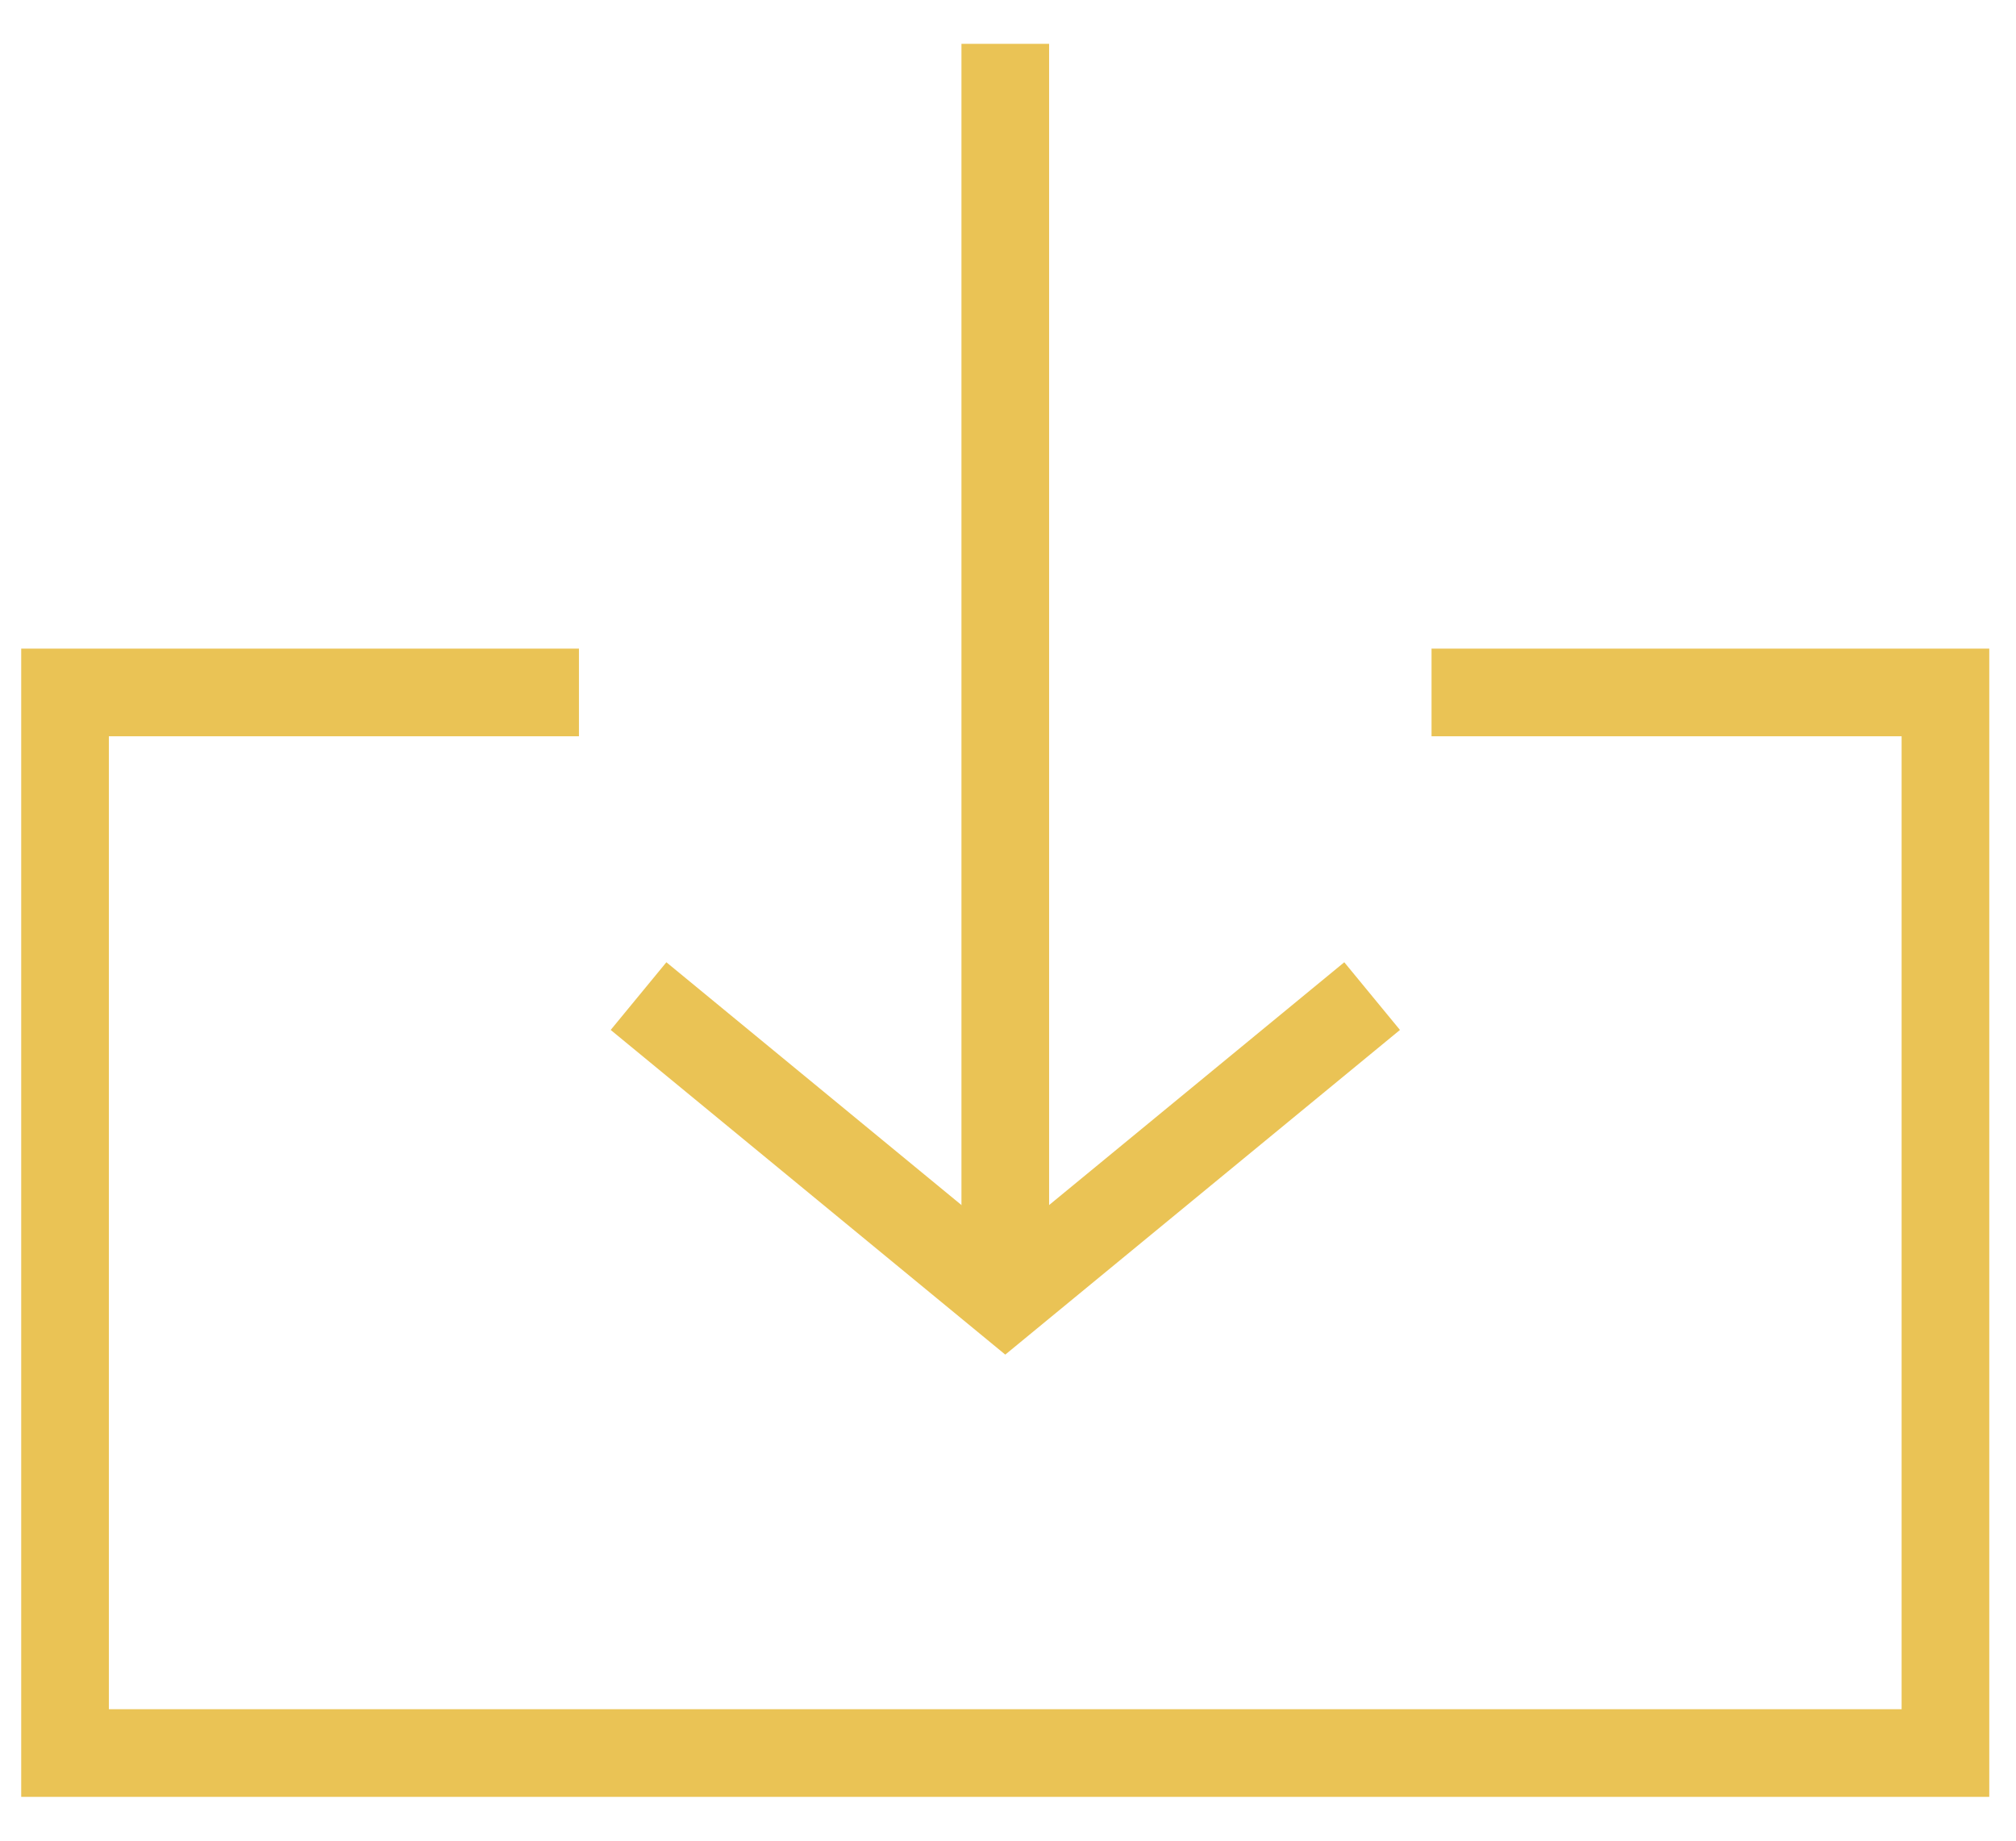 <svg width="23" height="21" viewBox="0 0 23 21" fill="none" xmlns="http://www.w3.org/2000/svg">
<g id="Group 1004">
<path id="Stroke 10" d="M11.469 14.095L11.469 1" stroke="#EAC355" stroke-linecap="square"/>
<path id="Stroke 11" d="M7.671 11.682L11.469 14.807L15.268 11.682" stroke="#EAC355" stroke-linecap="square"/>
<path id="Rectangle 1131" d="M16.832 7.9H22.195V20H0.742V7.9H6.105" stroke="#EAC355" stroke-linecap="square"/>
</g>
</svg>
